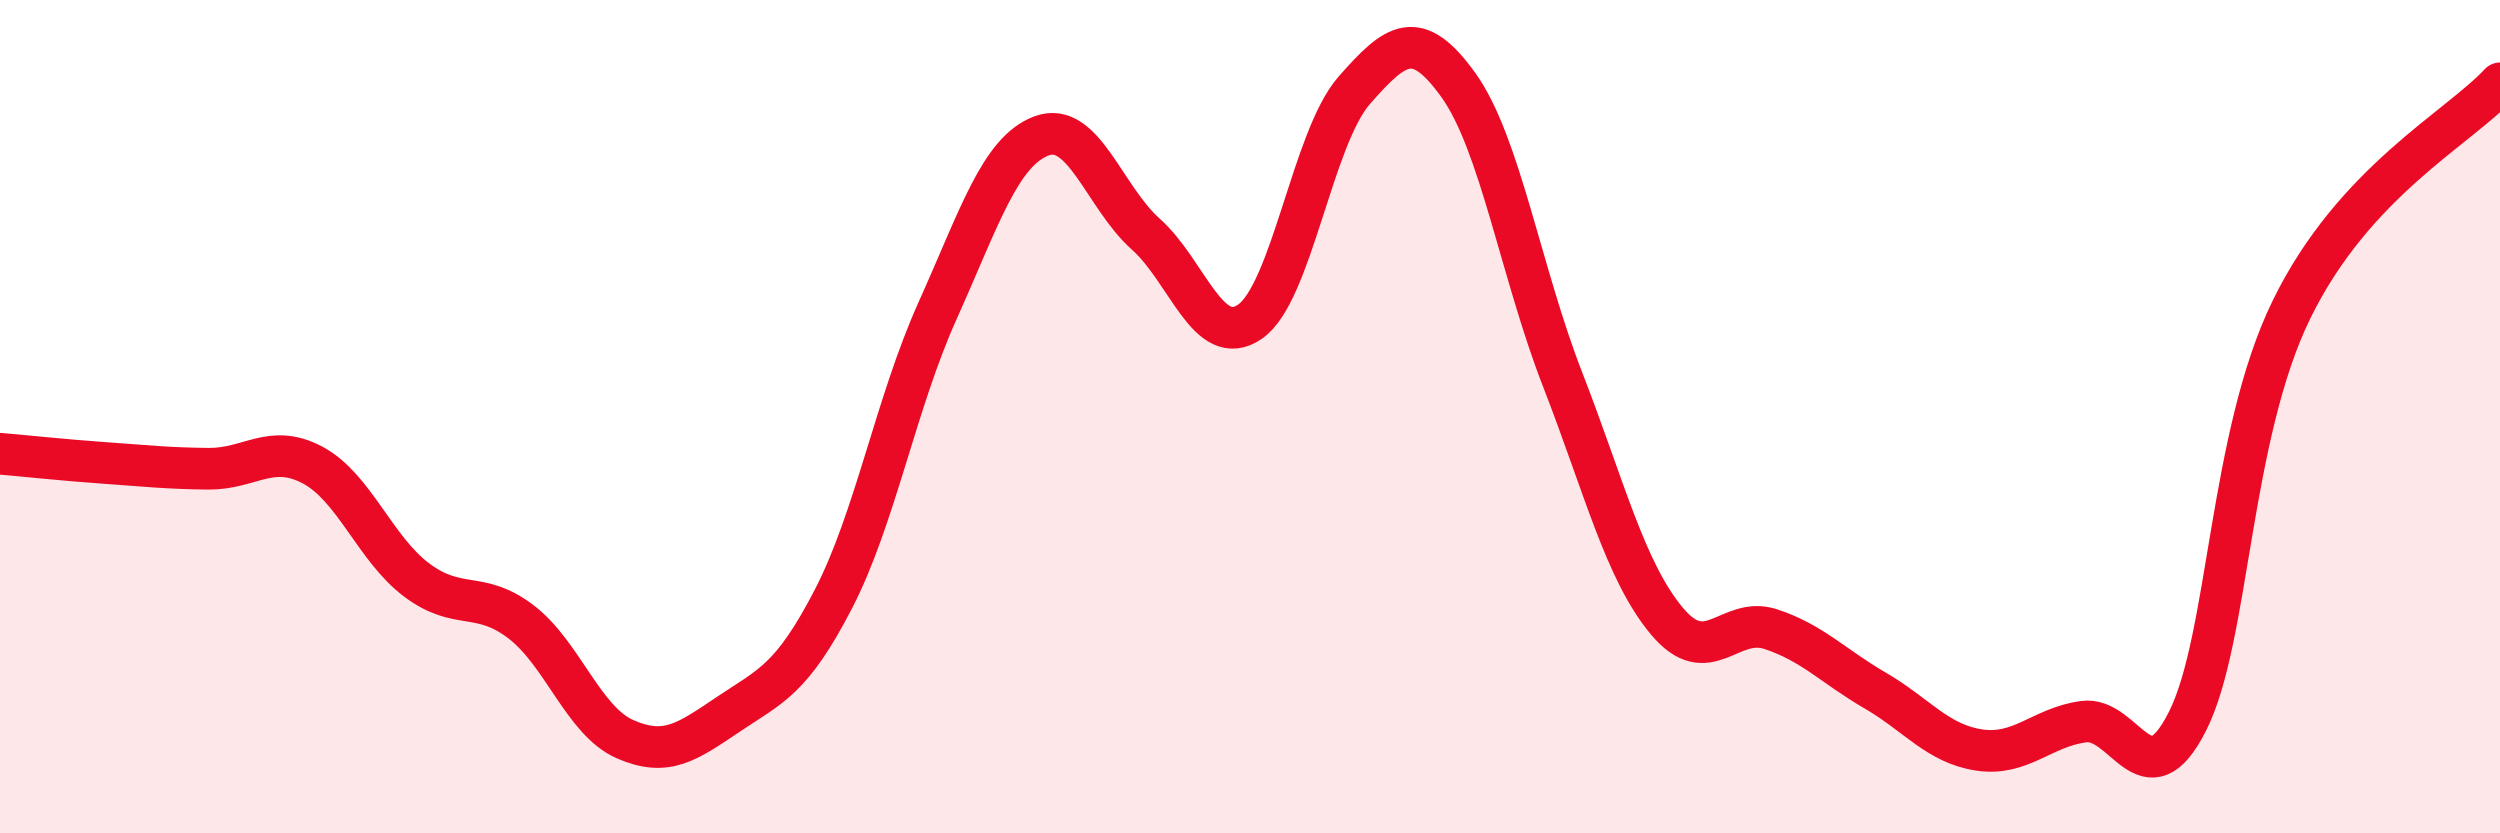 
    <svg width="60" height="20" viewBox="0 0 60 20" xmlns="http://www.w3.org/2000/svg">
      <path
        d="M 0,10.89 C 0.5,10.93 1.5,11.04 2.5,11.11 C 3.5,11.18 4,11.24 5,11.25 C 6,11.26 6.5,10.63 7.5,11.16 C 8.5,11.69 9,13.17 10,13.92 C 11,14.67 11.5,14.16 12.5,14.92 C 13.5,15.68 14,17.3 15,17.74 C 16,18.18 16.5,17.8 17.5,17.13 C 18.5,16.46 19,16.31 20,14.38 C 21,12.45 21.5,9.68 22.5,7.46 C 23.5,5.24 24,3.63 25,3.26 C 26,2.89 26.5,4.73 27.5,5.62 C 28.5,6.51 29,8.41 30,7.72 C 31,7.03 31.5,3.31 32.5,2.17 C 33.5,1.03 34,0.65 35,2.04 C 36,3.43 36.5,6.53 37.5,9.1 C 38.5,11.67 39,13.7 40,14.9 C 41,16.1 41.5,14.77 42.5,15.1 C 43.5,15.43 44,15.99 45,16.57 C 46,17.15 46.5,17.85 47.5,18 C 48.5,18.15 49,17.46 50,17.32 C 51,17.18 51.5,19.29 52.5,17.31 C 53.5,15.33 53.5,10.48 55,7.42 C 56.5,4.36 59,3.08 60,2L60 20L0 20Z"
        fill="#EB0A25"
        opacity="0.1"
        stroke-linecap="round"
        stroke-linejoin="round"
      />
      <path
        d="M 0,10.89 C 0.5,10.93 1.5,11.04 2.5,11.11 C 3.5,11.18 4,11.24 5,11.25 C 6,11.26 6.5,10.63 7.5,11.16 C 8.5,11.69 9,13.17 10,13.92 C 11,14.67 11.5,14.16 12.5,14.92 C 13.5,15.68 14,17.3 15,17.74 C 16,18.18 16.5,17.8 17.5,17.13 C 18.5,16.46 19,16.31 20,14.38 C 21,12.45 21.5,9.68 22.5,7.46 C 23.5,5.24 24,3.63 25,3.26 C 26,2.89 26.5,4.73 27.5,5.62 C 28.5,6.51 29,8.41 30,7.72 C 31,7.03 31.5,3.31 32.5,2.17 C 33.5,1.03 34,0.65 35,2.04 C 36,3.43 36.5,6.53 37.5,9.1 C 38.5,11.67 39,13.7 40,14.9 C 41,16.1 41.5,14.77 42.5,15.1 C 43.5,15.43 44,15.99 45,16.57 C 46,17.15 46.5,17.85 47.5,18 C 48.5,18.15 49,17.46 50,17.32 C 51,17.18 51.5,19.29 52.5,17.31 C 53.5,15.33 53.5,10.48 55,7.42 C 56.5,4.36 59,3.08 60,2"
        stroke="#EB0A25"
        stroke-width="1"
        fill="none"
        stroke-linecap="round"
        stroke-linejoin="round"
      />
    </svg>
  